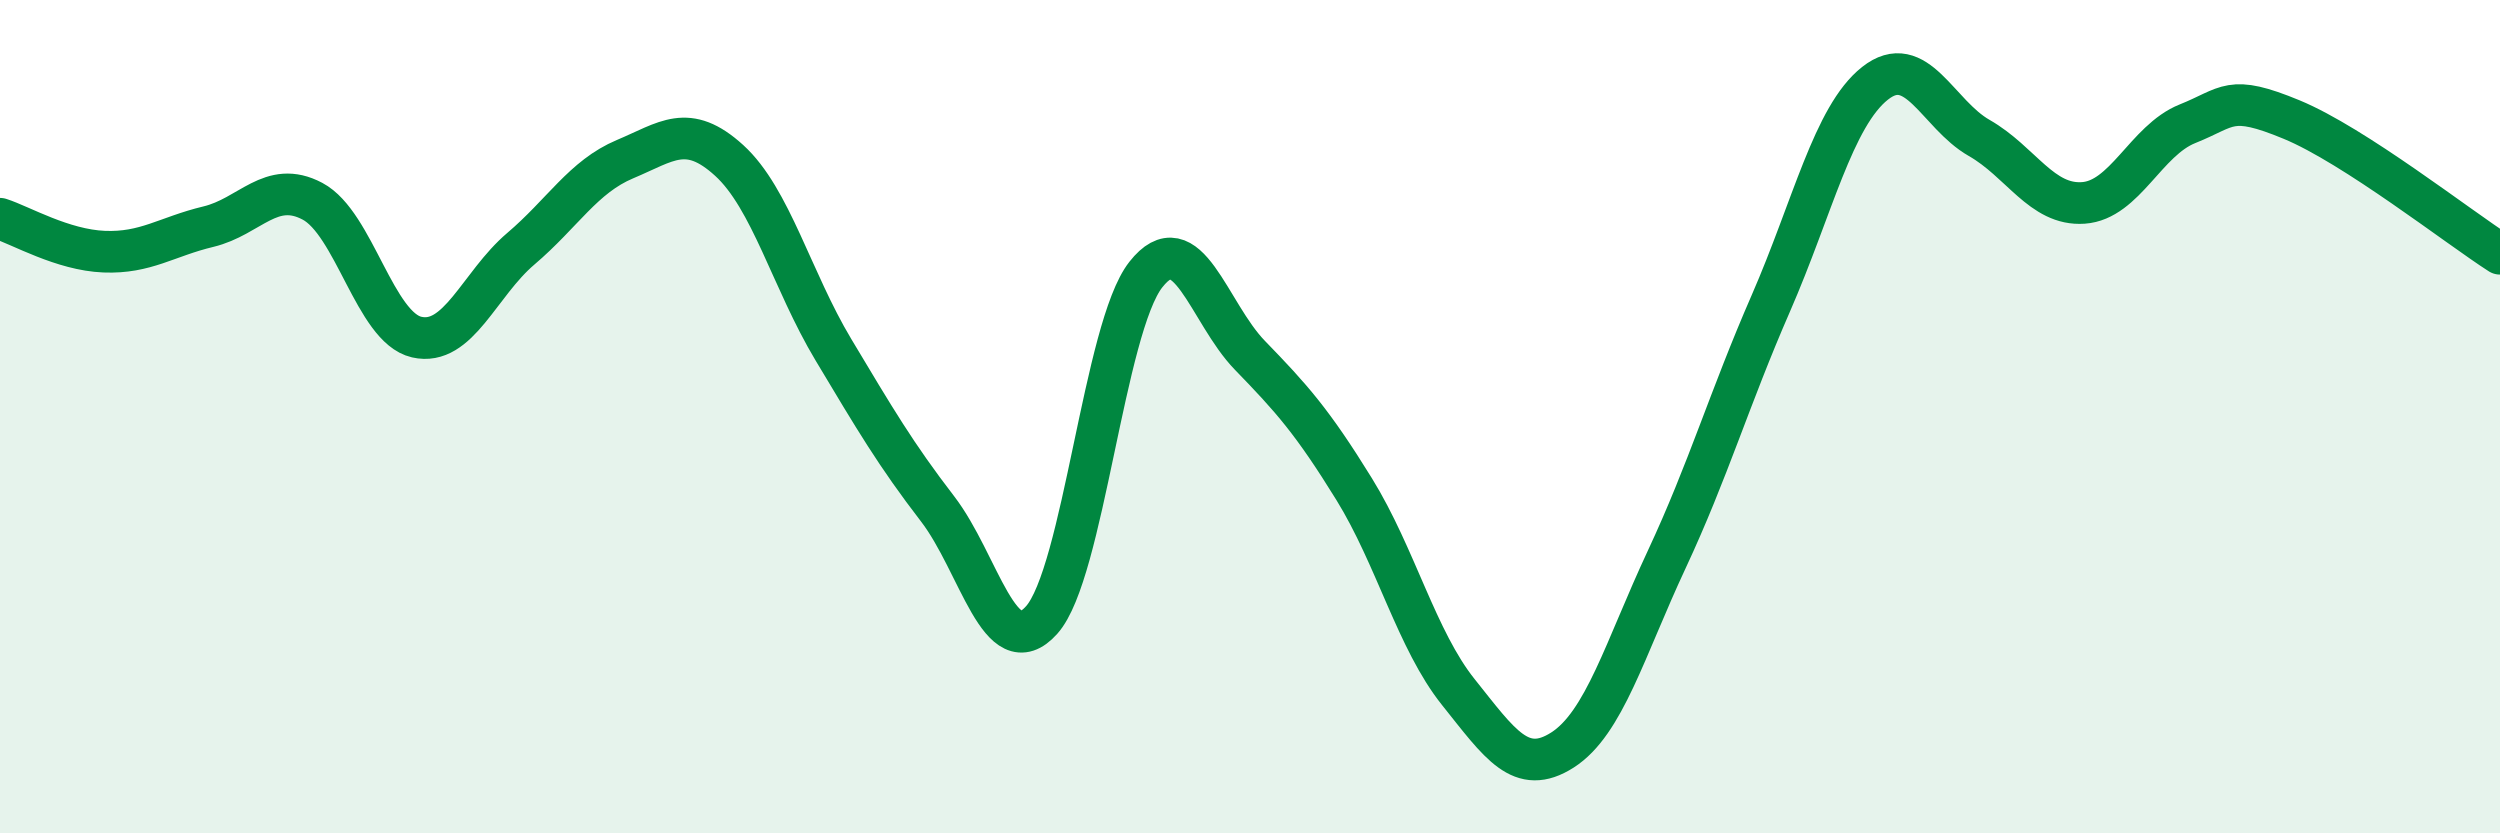 
    <svg width="60" height="20" viewBox="0 0 60 20" xmlns="http://www.w3.org/2000/svg">
      <path
        d="M 0,5.25 C 0.5,5.41 1.5,6 2.5,6.04 C 3.5,6.08 4,5.68 5,5.44 C 6,5.2 6.5,4.3 7.5,4.83 C 8.5,5.36 9,7.86 10,8.09 C 11,8.32 11.5,6.82 12.5,5.97 C 13.5,5.12 14,4.24 15,3.82 C 16,3.4 16.5,2.94 17.5,3.85 C 18.5,4.76 19,6.72 20,8.39 C 21,10.06 21.5,10.91 22.5,12.21 C 23.5,13.51 24,16 25,14.88 C 26,13.76 26.5,7.86 27.5,6.59 C 28.5,5.32 29,7.5 30,8.53 C 31,9.56 31.5,10.12 32.5,11.74 C 33.5,13.36 34,15.36 35,16.61 C 36,17.86 36.5,18.64 37.5,18 C 38.5,17.36 39,15.57 40,13.43 C 41,11.29 41.5,9.57 42.5,7.28 C 43.5,4.99 44,2.79 45,2 C 46,1.21 46.5,2.74 47.5,3.31 C 48.5,3.88 49,4.94 50,4.87 C 51,4.8 51.5,3.37 52.5,2.97 C 53.5,2.57 53.5,2.25 55,2.87 C 56.5,3.49 59,5.45 60,6.09L60 20L0 20Z"
        fill="#008740"
        opacity="0.1"
        stroke-linecap="round"
        stroke-linejoin="round"
      />
      <path
        d="M 0,5.25 C 0.5,5.41 1.5,6 2.5,6.04 C 3.5,6.08 4,5.68 5,5.44 C 6,5.2 6.5,4.3 7.5,4.83 C 8.5,5.36 9,7.86 10,8.09 C 11,8.32 11.5,6.82 12.5,5.97 C 13.5,5.12 14,4.24 15,3.82 C 16,3.4 16.5,2.94 17.5,3.85 C 18.5,4.76 19,6.72 20,8.39 C 21,10.06 21.5,10.91 22.5,12.21 C 23.5,13.51 24,16 25,14.88 C 26,13.76 26.5,7.86 27.5,6.59 C 28.5,5.32 29,7.5 30,8.53 C 31,9.56 31.5,10.12 32.5,11.74 C 33.5,13.36 34,15.36 35,16.61 C 36,17.86 36.5,18.64 37.5,18 C 38.5,17.36 39,15.57 40,13.43 C 41,11.29 41.5,9.57 42.5,7.28 C 43.5,4.99 44,2.79 45,2 C 46,1.21 46.5,2.74 47.5,3.31 C 48.5,3.88 49,4.94 50,4.87 C 51,4.8 51.5,3.37 52.5,2.97 C 53.5,2.57 53.5,2.25 55,2.87 C 56.5,3.49 59,5.45 60,6.09"
        stroke="#008740"
        stroke-width="1"
        fill="none"
        stroke-linecap="round"
        stroke-linejoin="round"
      />
    </svg>
  